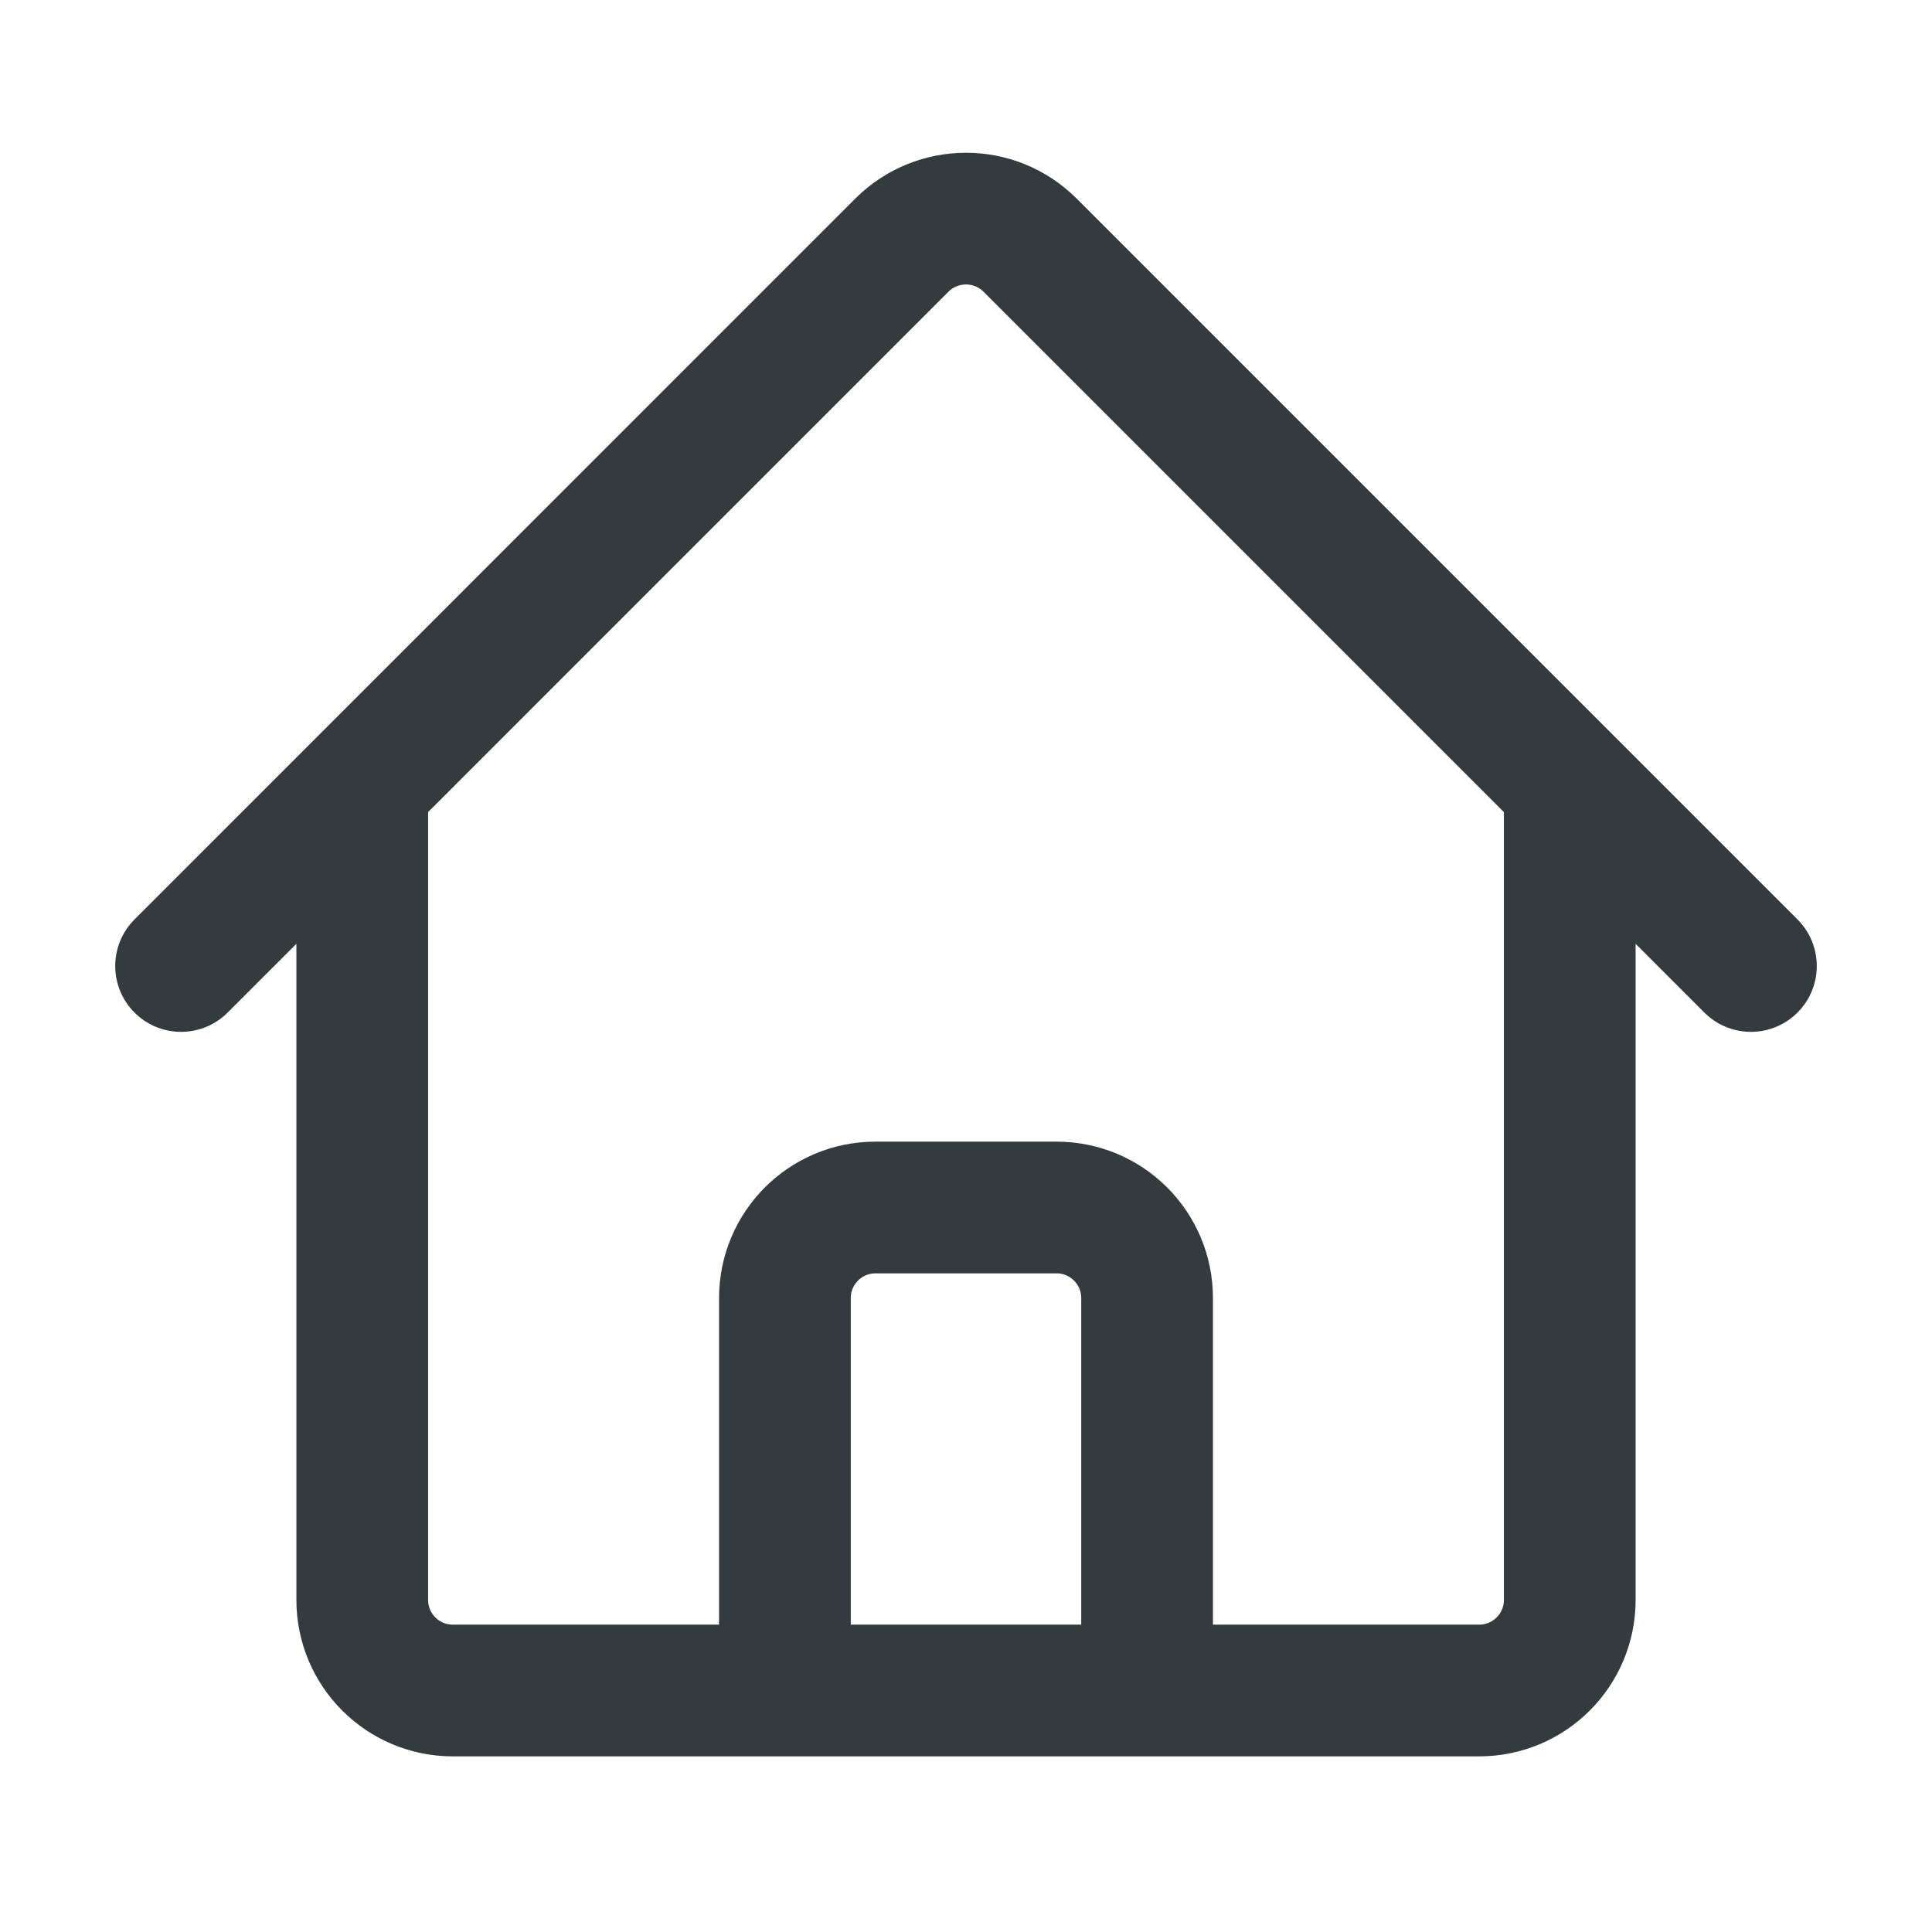 <svg width="22" height="22" viewBox="0 0 22 22" fill="none" xmlns="http://www.w3.org/2000/svg">
<g opacity="0.9">
<path d="M2.062 11L10.27 2.791C10.674 2.389 11.326 2.389 11.729 2.791L19.938 11M4.125 8.938V18.219C4.125 18.788 4.587 19.25 5.156 19.25H8.938V14.781C8.938 14.212 9.399 13.75 9.969 13.75H12.031C12.601 13.75 13.062 14.212 13.062 14.781V19.25H16.844C17.413 19.25 17.875 18.788 17.875 18.219V8.938M7.562 19.25H15.125" stroke="#1E2629" stroke-width="1.5" stroke-linecap="round" stroke-linejoin="round"/>
</g>
</svg>
